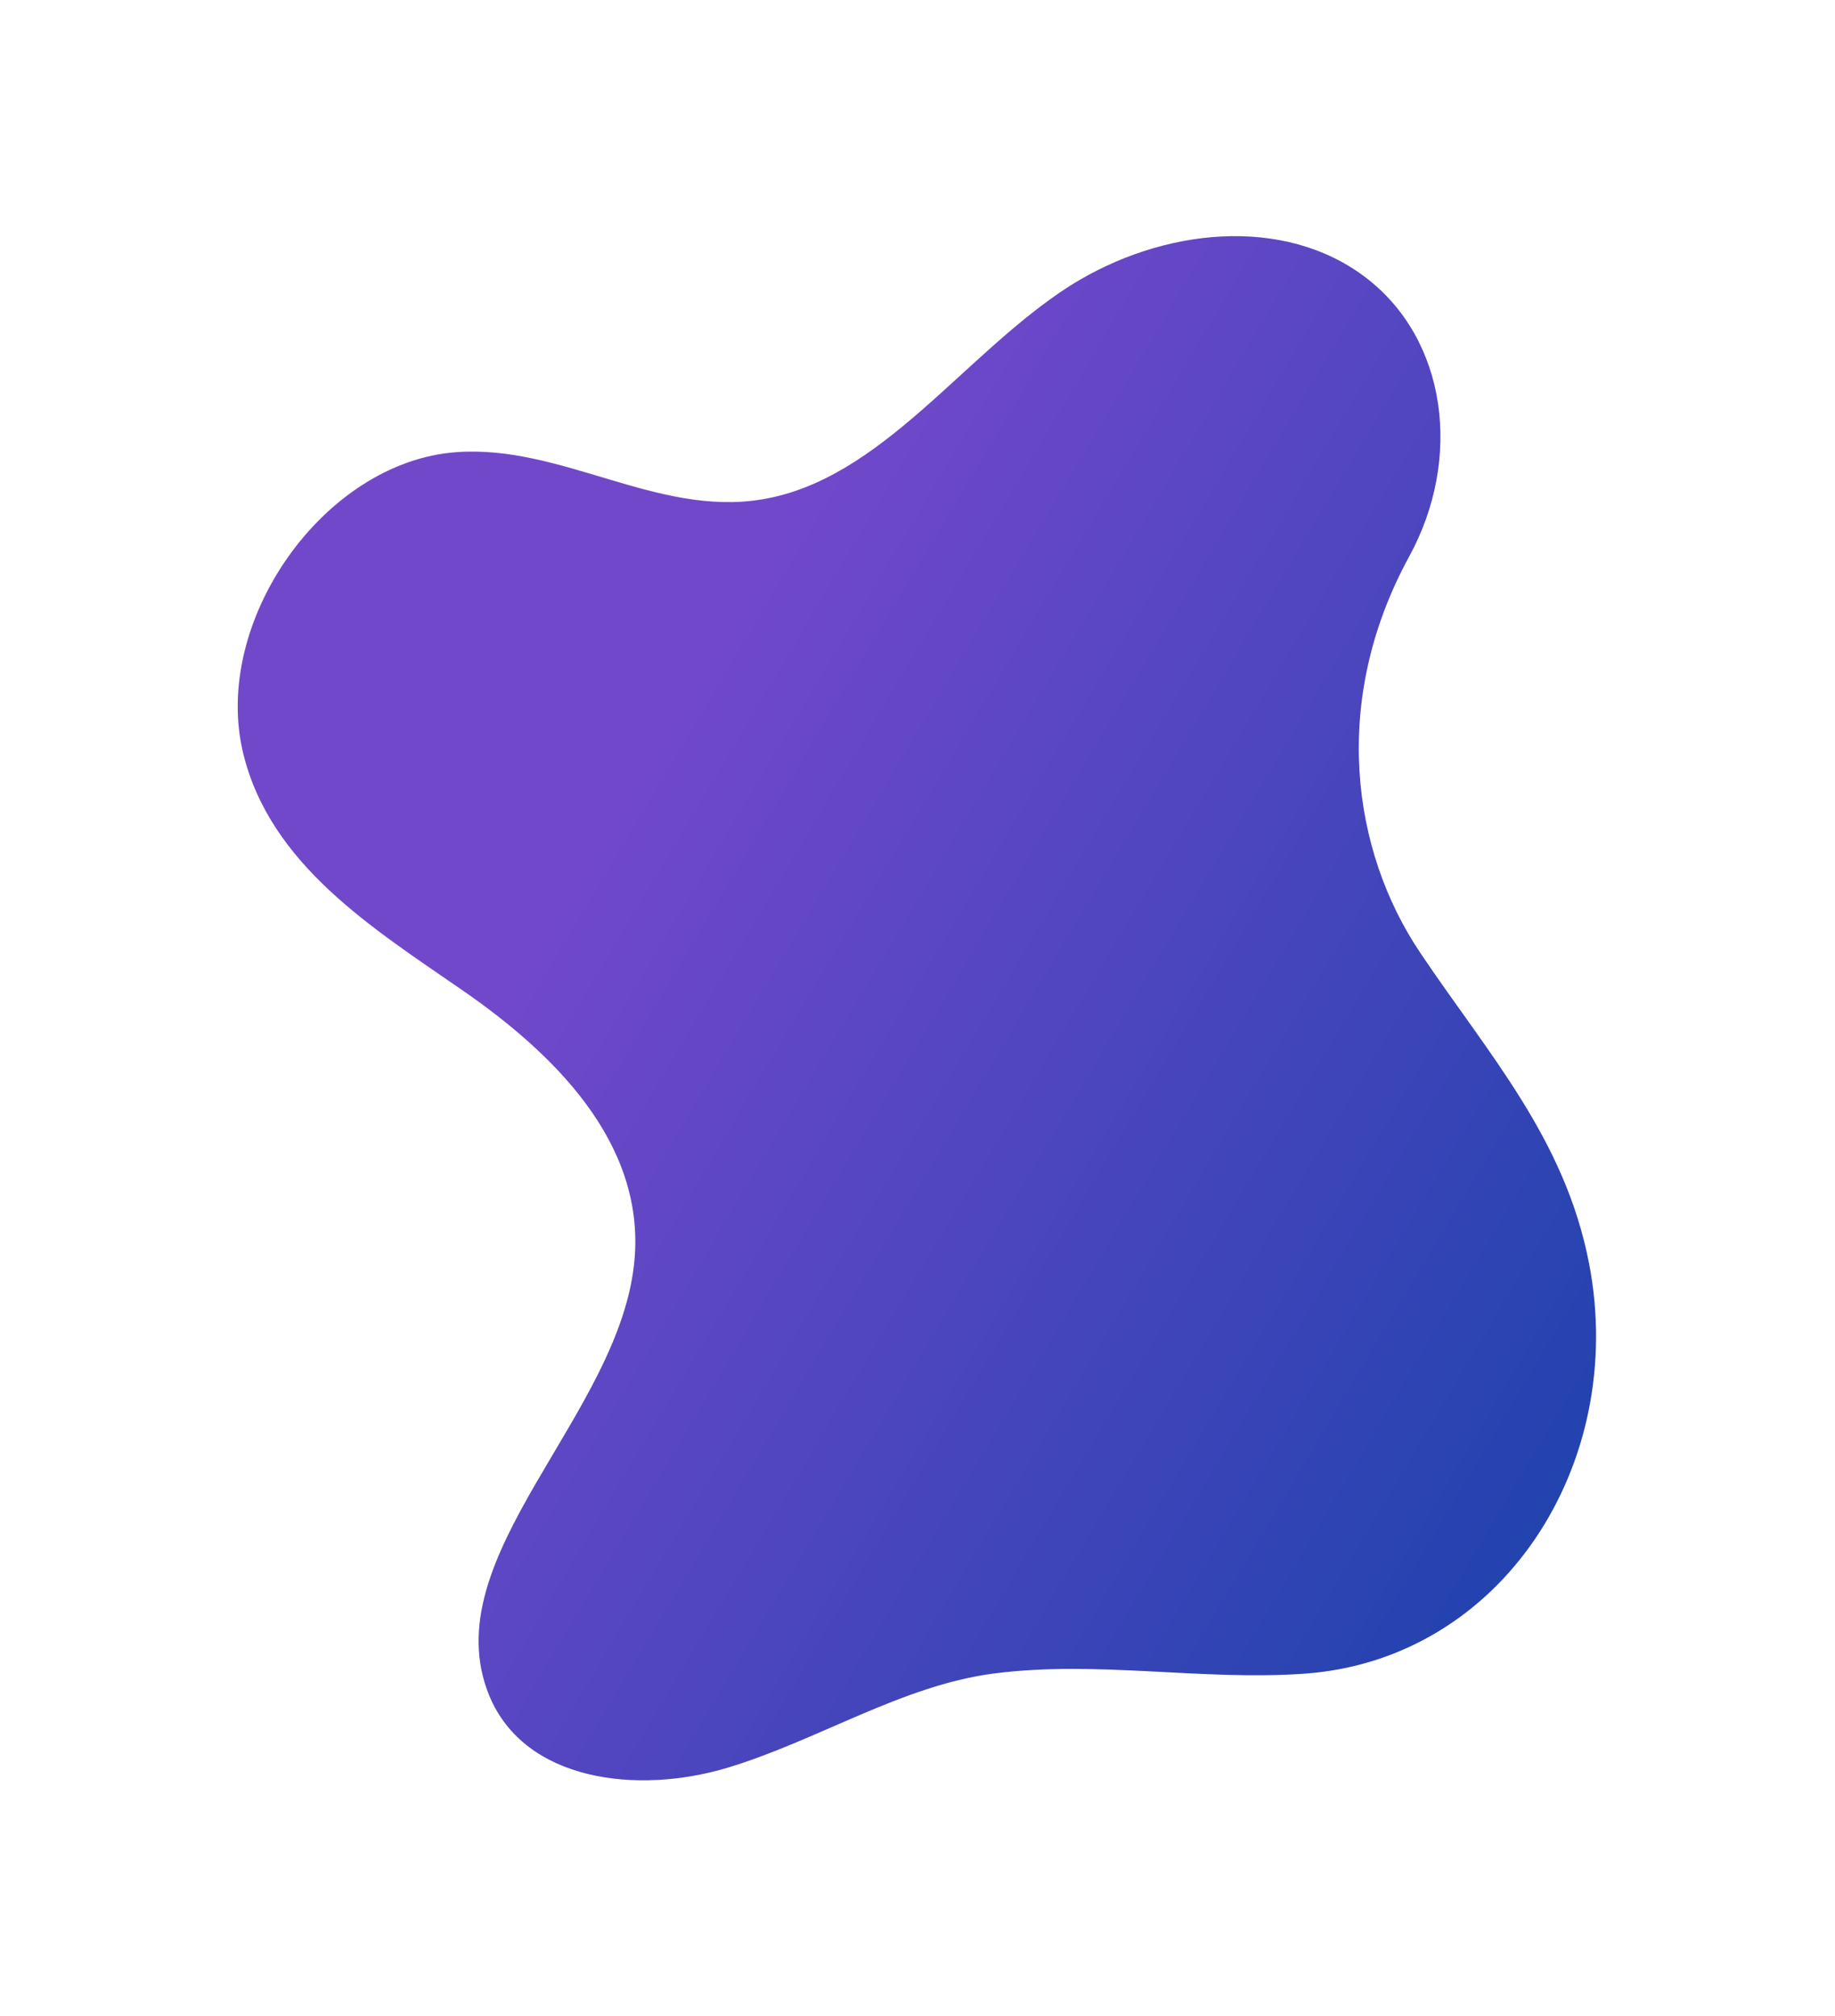 <?xml version="1.0" encoding="UTF-8"?> <svg xmlns="http://www.w3.org/2000/svg" width="273" height="300" viewBox="0 0 273 300" fill="none"> <g filter="url(#filter0_f_437_193)"> <path d="M209.626 82.851C217.644 68.211 215.26 50.486 203.163 41.278C191.066 32.07 173.011 33.818 159.184 42.523C143.375 52.643 131.216 71.38 113.318 74.312C97.74 76.886 83.539 66.144 67.922 67.278C48.199 68.674 31.377 92.518 36.201 112.178C40.269 128.715 55.497 138.147 68.832 147.372C82.168 156.598 95.869 169.813 94.412 187.291C92.495 210.51 64.292 231.649 72.795 252.316C78.085 265.086 94.874 267.056 108.246 263.028C121.617 258.999 134.191 250.783 147.846 249.013C163.214 247.024 178.562 250.103 193.955 249.046C223.44 247.005 242.194 217.834 236.406 187.972C232.807 169.404 221.469 156.914 211.288 141.763C201.108 126.611 197.925 104.302 209.626 82.851Z" fill="url(#paint0_linear_437_193)"></path> </g> <defs> <filter id="filter0_f_437_193" x="0.367" y="0.136" width="272.086" height="299.768" filterUnits="userSpaceOnUse" color-interpolation-filters="sRGB"> <feFlood flood-opacity="0" result="BackgroundImageFix"></feFlood> <feBlend mode="normal" in="SourceGraphic" in2="BackgroundImageFix" result="shape"></feBlend> <feGaussianBlur stdDeviation="17.5" result="effect1_foregroundBlur_437_193"></feGaussianBlur> </filter> <linearGradient id="paint0_linear_437_193" x1="284.464" y1="283.062" x2="69.057" y2="154.523" gradientUnits="userSpaceOnUse"> <stop stop-color="#0041A3"></stop> <stop offset="1" stop-color="#7248CB"></stop> </linearGradient> </defs> </svg> 
